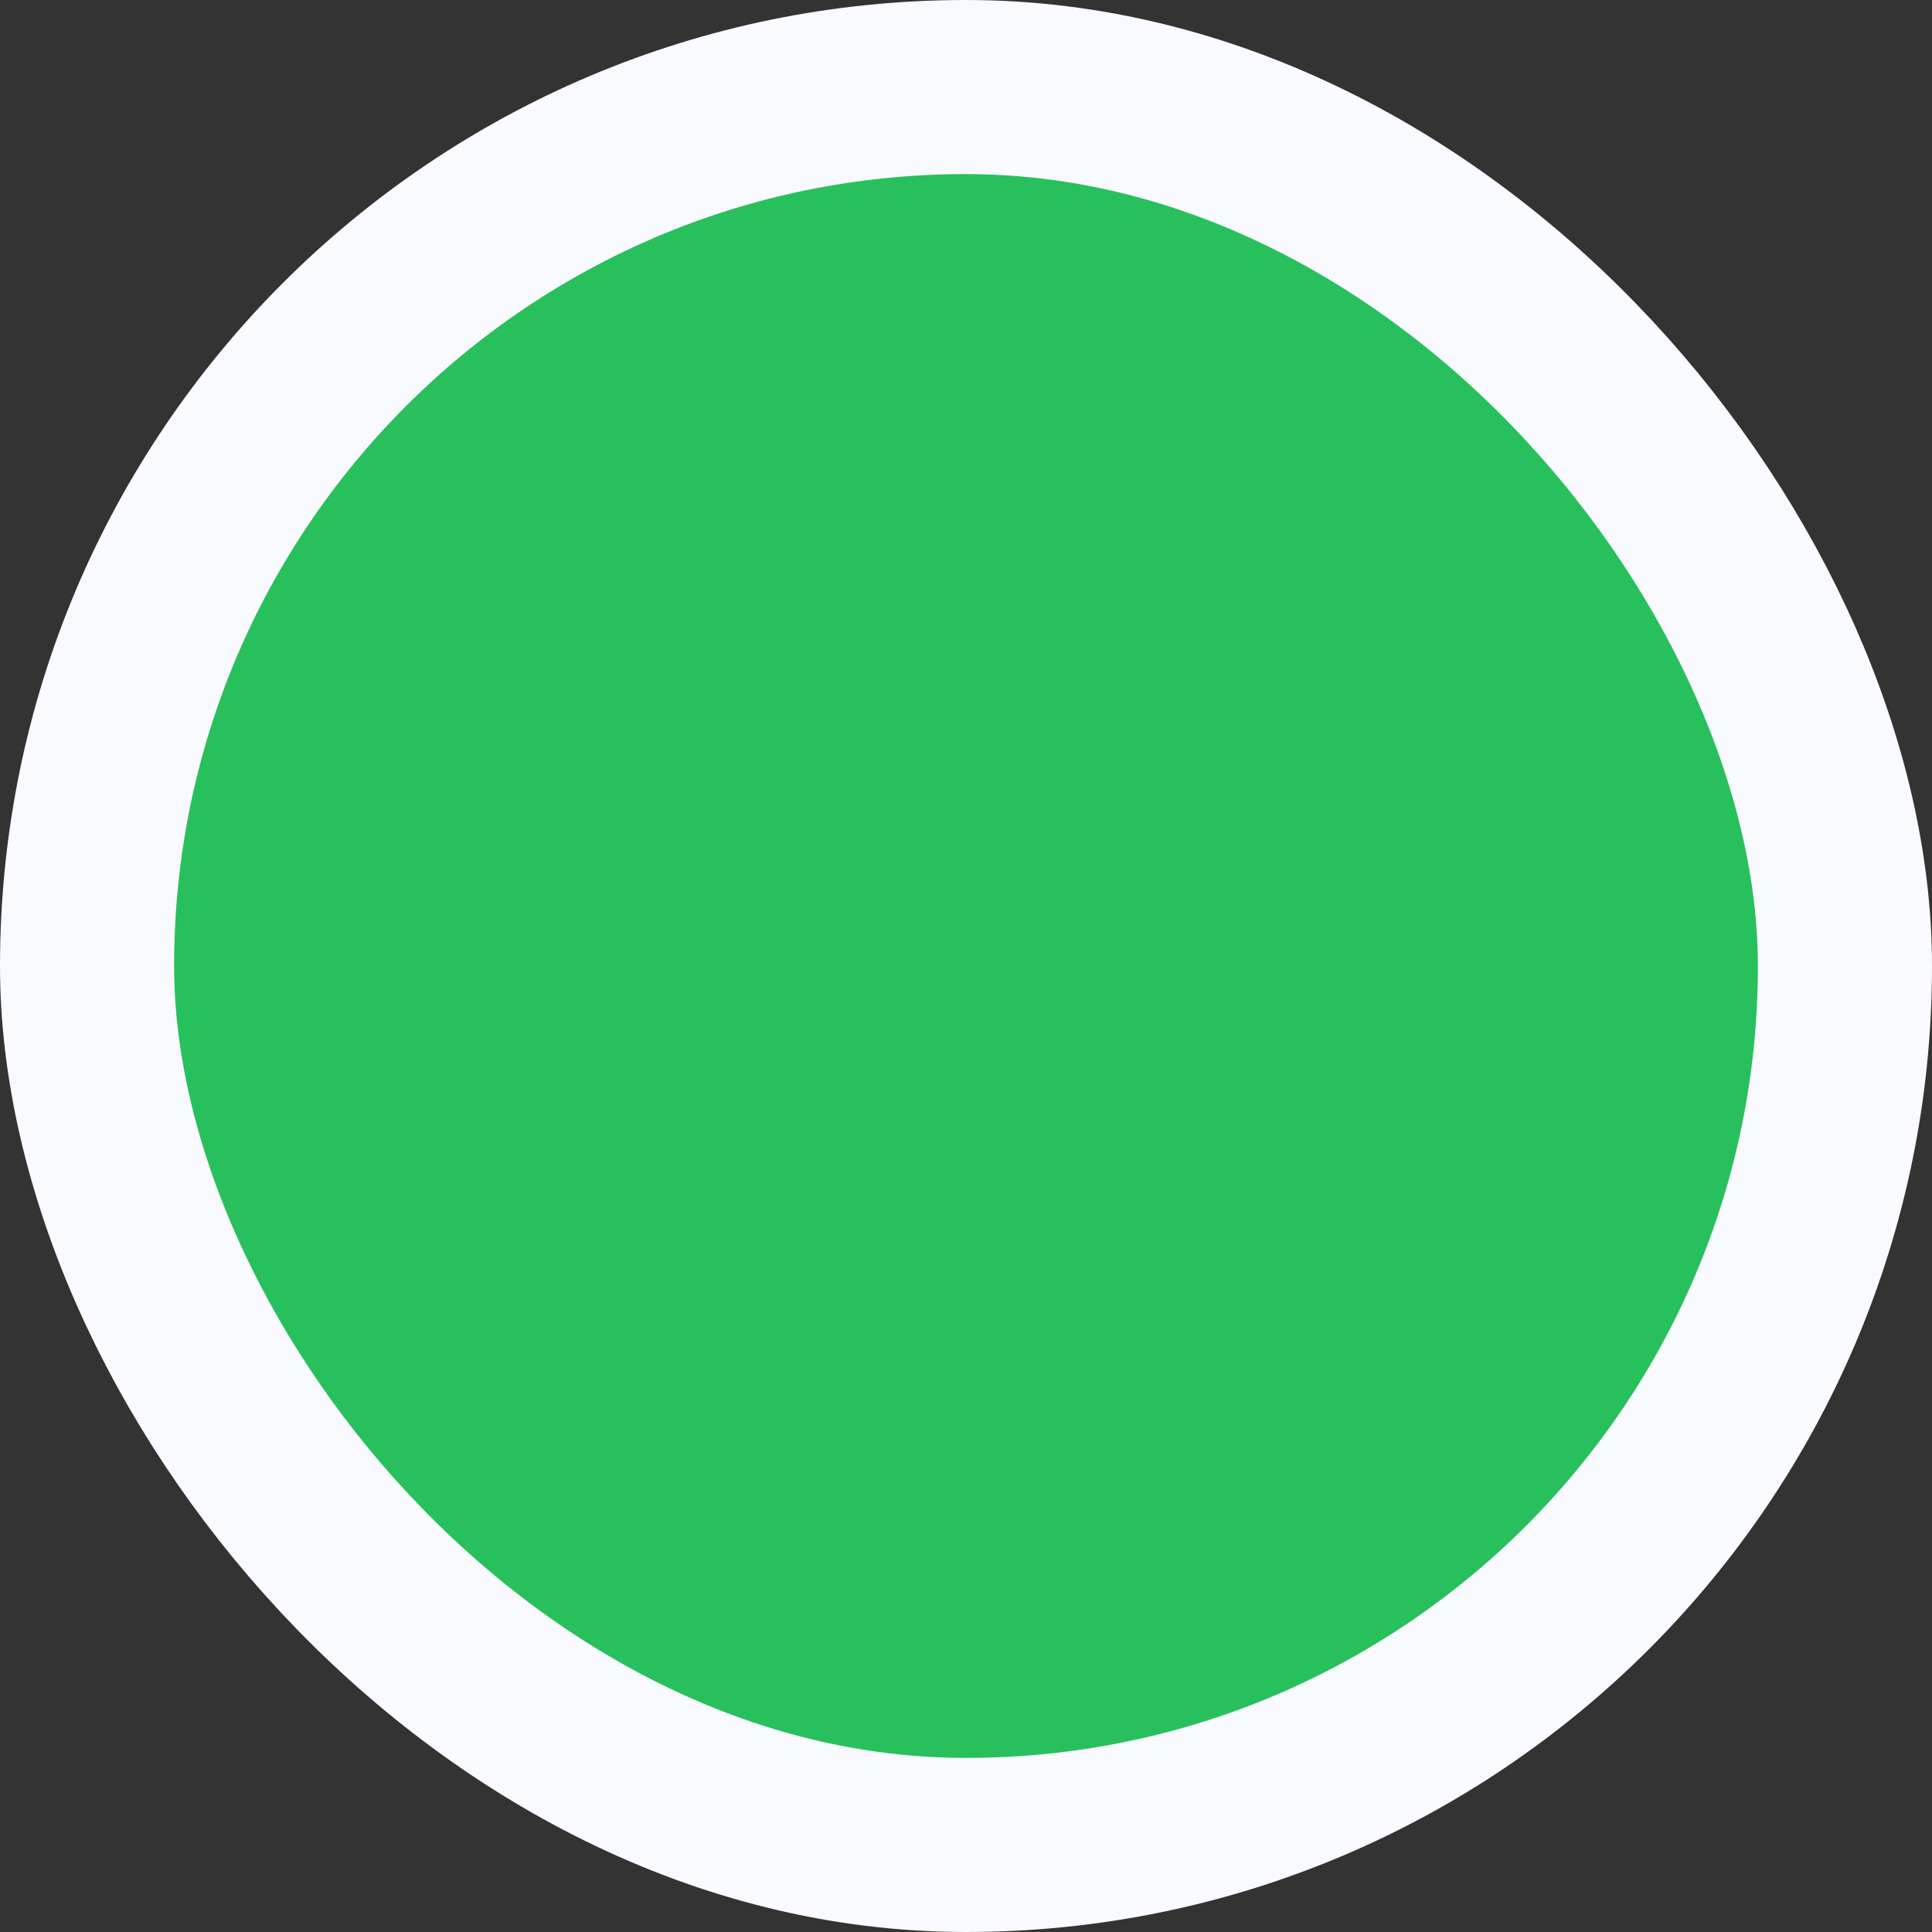 <svg width="18" height="18" viewBox="0 0 18 18" fill="none" xmlns="http://www.w3.org/2000/svg">
<rect x="0" y="0" width="18" height="18" fill="#333333" stroke="none"/>
<rect x="0.811" y="0.811" width="16.378" height="16.378" rx="8.189" fill="#28C05C" stroke="#F9FAFF" stroke-width="1.622"/>
</svg>

